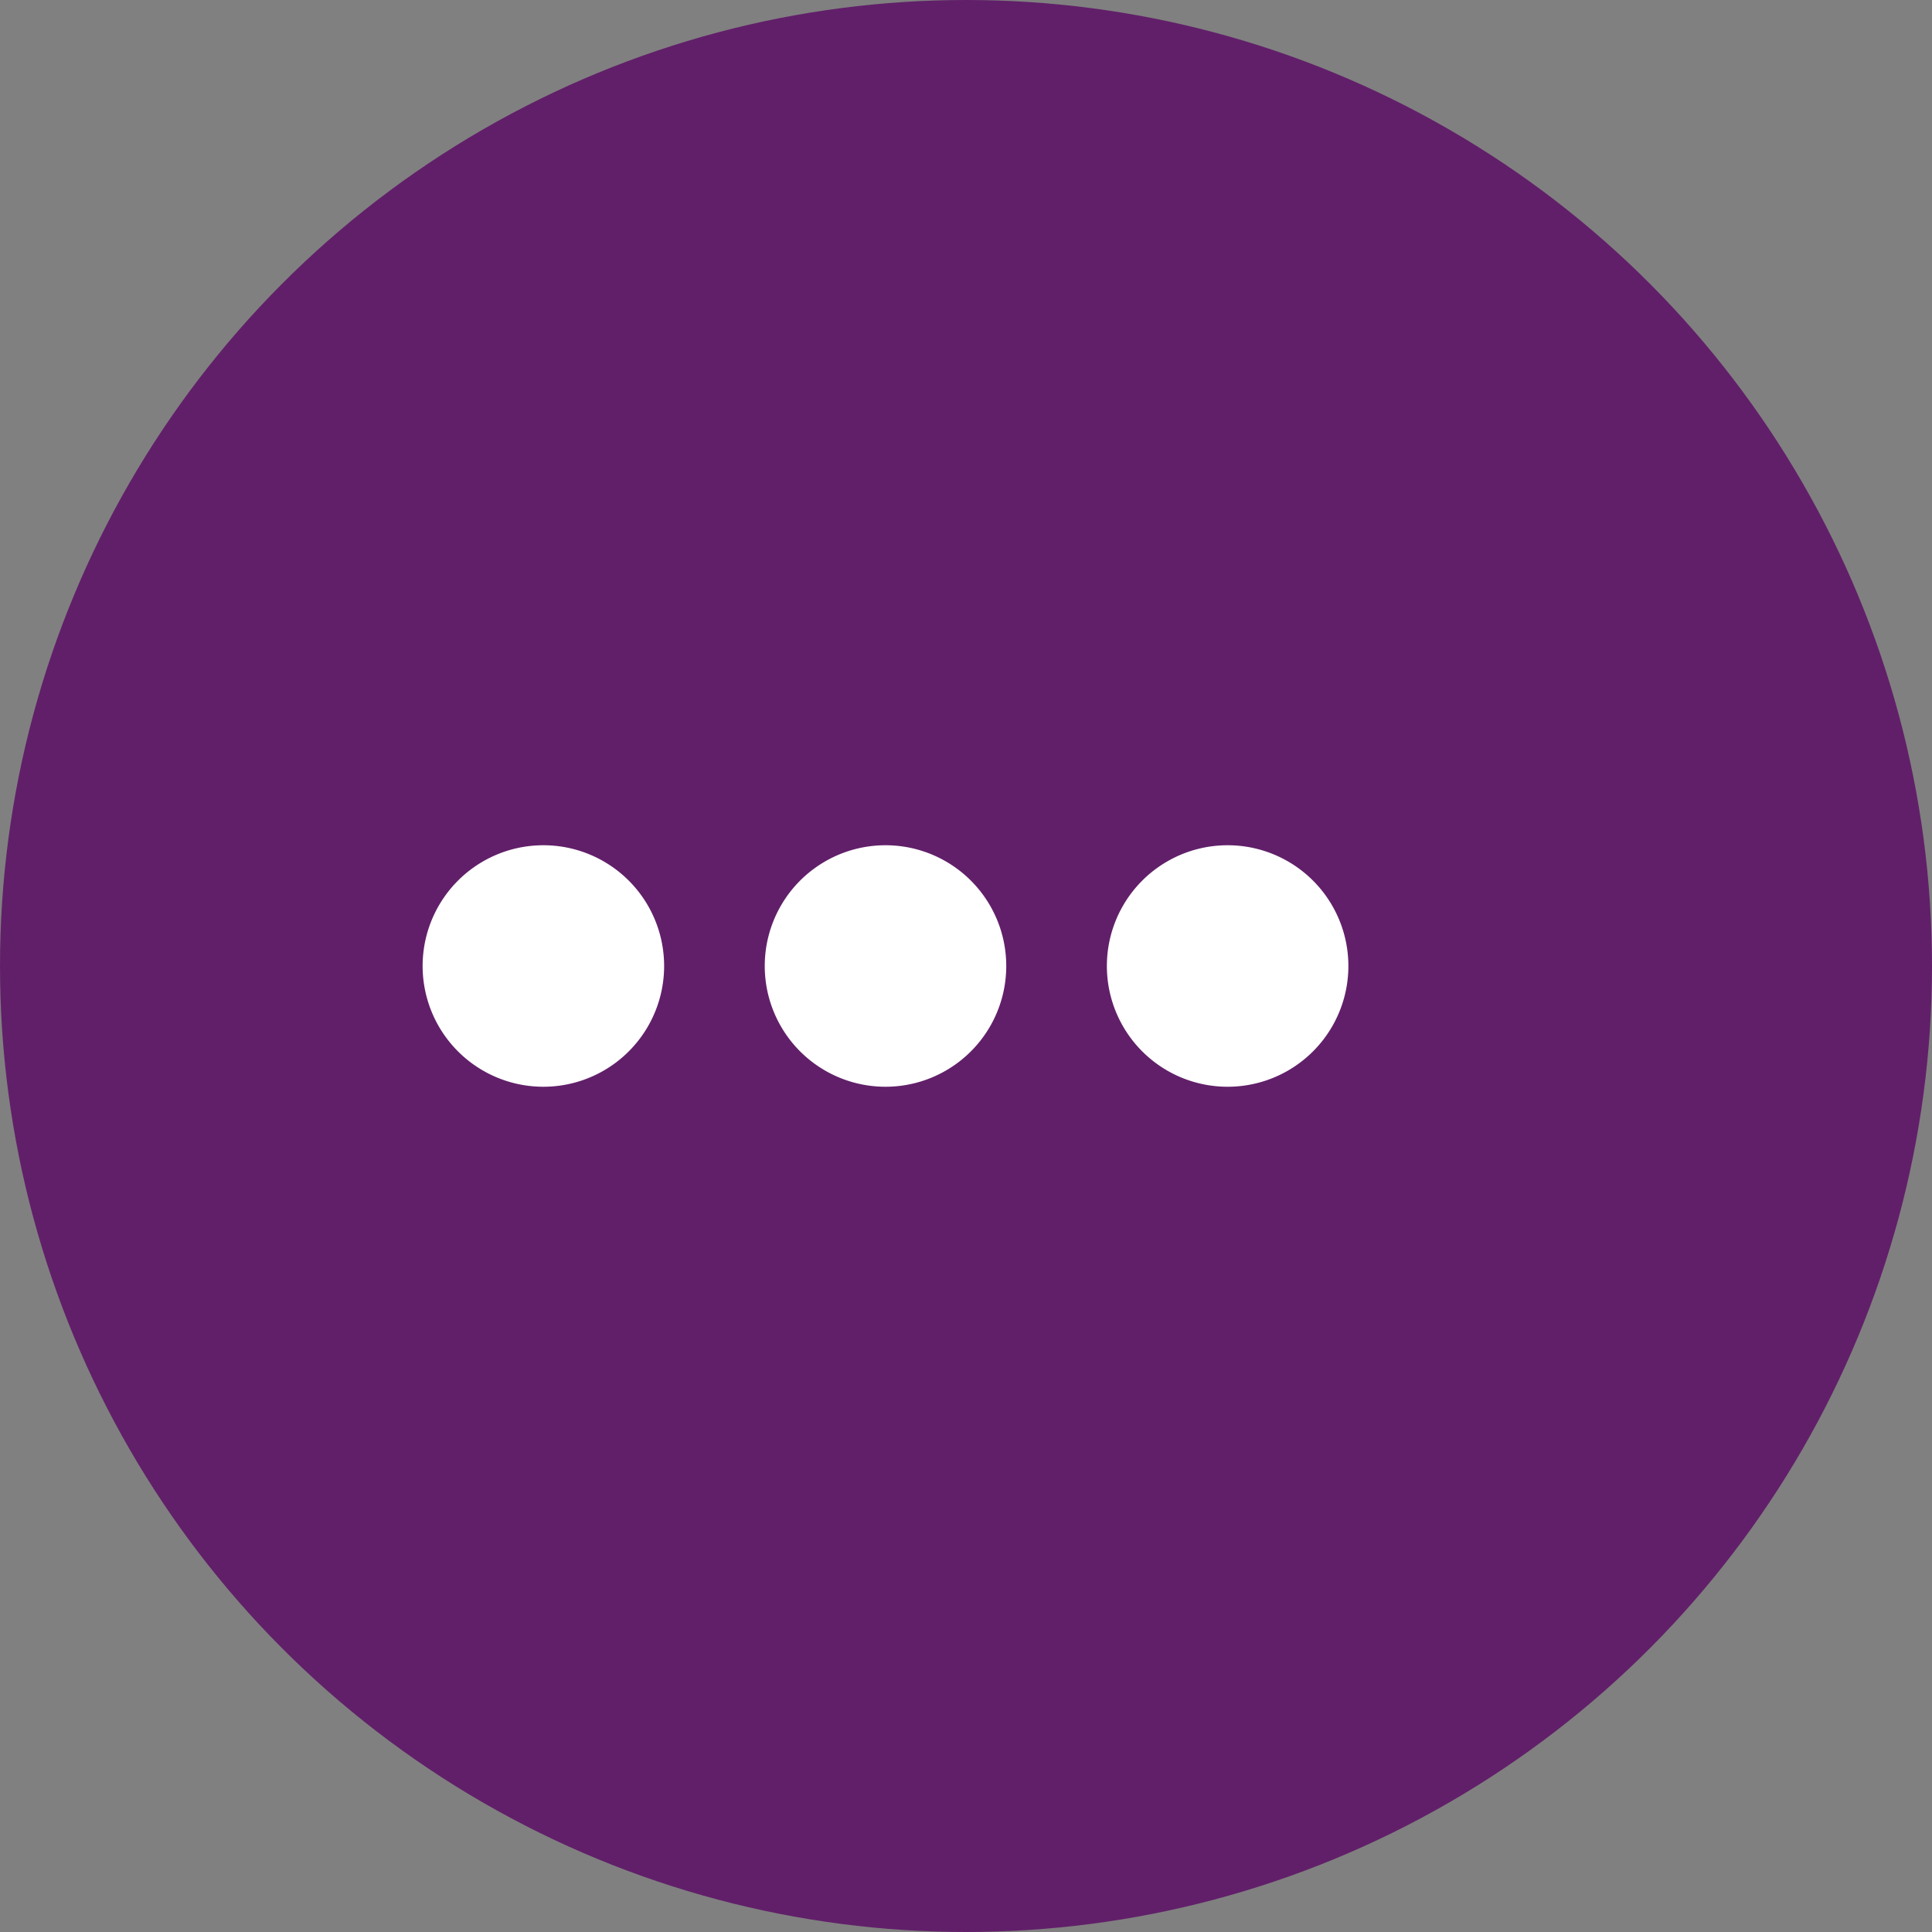 <svg xmlns="http://www.w3.org/2000/svg" viewBox="0 0 48 48"><rect x="0" y="0" width="48" height="48" fill="#808080" stroke="none"/><g><circle cx="24" cy="24" r="24" fill="#611F69"/><path fill="#fff" d="M16.5 24a3 3 0 1 1-6 0 3 3 0 0 1 6 0zm2.5 0a3 3 0 1 1 6 0 3 3 0 0 1-6 0zm8.5 0a3 3 0 1 1 6 0 3 3 0 0 1-6 0z"/></g></svg>
